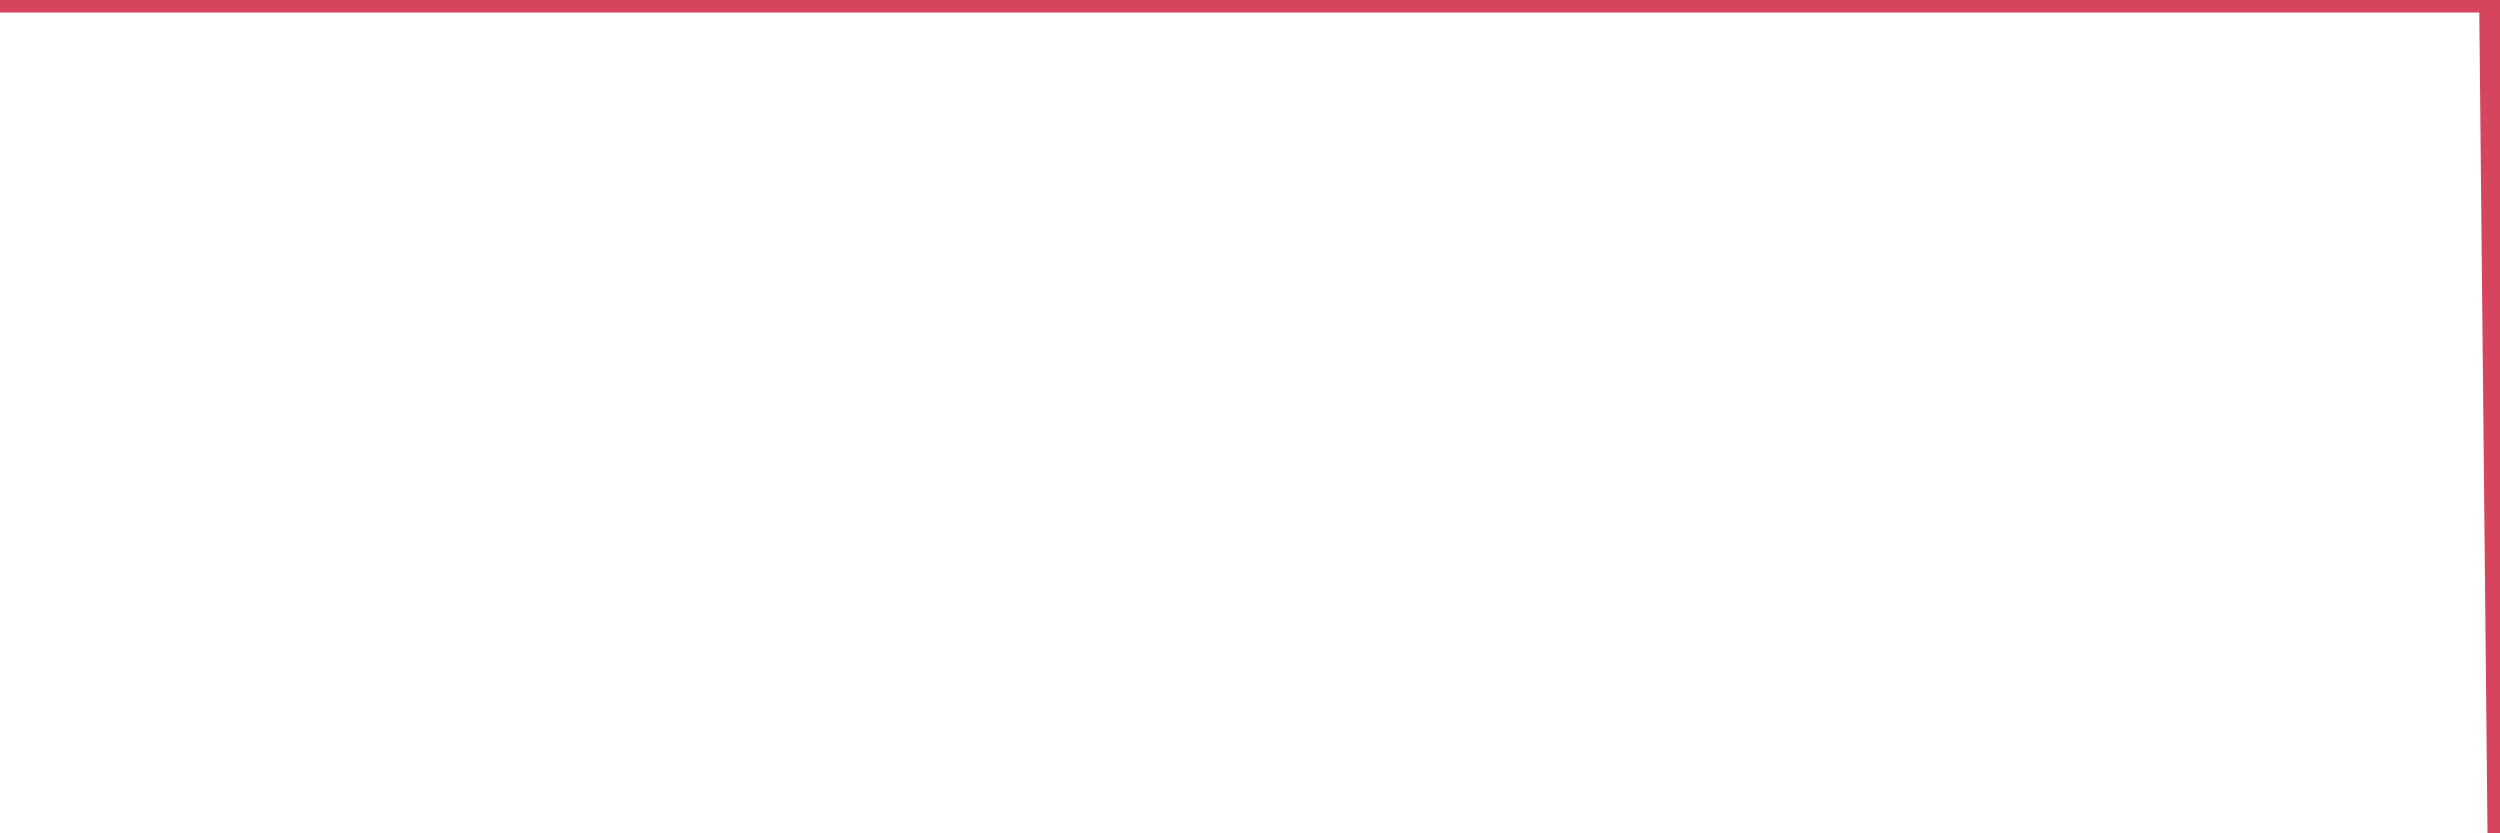 <?xml version="1.0"?><svg width="150px" height="50px" xmlns="http://www.w3.org/2000/svg" xmlns:xlink="http://www.w3.org/1999/xlink"> <polyline fill="none" stroke="#d6455d" stroke-width="1.5px" stroke-linecap="round" stroke-miterlimit="5" points="0.00,0.00 0.22,0.00 0.45,0.00 0.67,0.00 0.89,0.00 1.12,0.00 1.34,0.00 1.56,0.00 1.71,0.00 1.93,0.00 2.16,0.00 2.38,0.00 2.60,0.00 2.83,0.00 3.05,0.00 3.27,0.00 3.42,0.00 3.65,0.00 3.87,0.00 4.09,0.00 4.32,0.00 4.54,0.00 4.76,0.00 4.99,0.00 5.13,0.00 5.36,0.00 5.58,0.00 5.80,0.00 6.03,0.00 6.25,0.00 6.47,0.00 6.62,0.00 6.85,0.00 7.07,0.00 7.29,0.00 7.52,0.00 7.74,0.00 7.96,0.00 8.19,0.00 8.33,0.00 8.56,0.00 8.78,0.00 9.00,0.00 9.23,0.00 9.45,0.00 9.67,0.00 9.90,0.00 10.05,0.00 10.27,0.00 10.49,0.00 10.72,0.00 10.94,0.00 11.16,0.00 11.39,0.00 11.53,0.00 11.76,0.00 11.98,0.00 12.20,0.00 12.43,0.00 12.65,0.00 12.87,0.00 13.10,0.00 13.25,0.00 13.47,0.00 13.69,0.00 13.92,0.00 14.14,0.00 14.36,0.00 14.59,0.00 14.81,0.00 14.96,0.00 15.18,0.00 15.40,0.00 15.63,0.00 15.85,0.00 16.07,0.00 16.30,0.00 16.45,0.00 16.67,0.00 16.89,0.00 17.12,0.00 17.34,0.00 17.56,0.00 17.79,0.00 18.01,0.00 18.16,0.00 18.38,0.00 18.60,0.00 18.83,0.00 19.05,0.00 19.27,0.00 19.50,0.00 19.72,0.00 19.87,0.00 20.09,0.00 20.32,0.00 20.54,0.00 20.76,0.00 20.99,0.00 21.21,0.00 21.36,0.00 21.58,0.00 21.80,0.00 22.03,0.00 22.25,0.00 22.47,0.00 22.70,0.00 22.92,0.00 23.07,0.00 23.29,0.00 23.52,0.00 23.74,0.00 23.96,0.00 24.19,0.00 24.41,0.00 24.63,0.00 24.78,0.00 25.00,0.00 25.23,0.00 25.45,0.00 25.67,0.00 25.90,0.00 26.12,0.00 26.34,0.00 26.49,0.00 26.72,0.00 26.94,0.00 27.16,0.00 27.39,0.00 27.61,0.00 27.83,0.00 27.98,0.00 28.20,0.00 28.43,0.00 28.65,0.00 28.87,0.00 29.10,0.00 29.32,0.00 29.54,0.00 29.69,0.00 29.92,0.00 30.14,0.00 30.36,0.00 30.59,0.00 30.81,0.00 31.03,0.00 31.25,0.00 31.40,0.00 31.63,0.00 31.85,0.00 32.07,0.00 32.30,0.00 32.52,0.00 32.74,0.00 32.89,0.00 33.12,0.00 33.34,0.00 33.56,0.00 33.78,0.00 34.01,0.00 34.23,0.00 34.45,0.00 34.60,0.00 34.83,0.00 35.05,0.00 35.27,0.00 35.50,0.00 35.72,0.00 35.94,0.00 36.17,0.00 36.32,0.00 36.54,0.00 36.76,0.00 36.98,0.00 37.21,0.00 37.43,0.00 37.65,0.00 37.80,0.00 38.03,0.00 38.25,0.00 38.47,0.00 38.70,0.00 38.92,0.00 39.14,0.00 39.37,0.00 39.51,0.00 39.74,0.00 39.96,0.00 40.18,0.00 40.41,0.00 40.63,0.00 40.85,0.00 41.08,0.00 41.23,0.00 41.45,0.00 41.67,0.00 41.90,0.00 42.12,0.00 42.34,0.00 42.57,0.00 42.71,0.00 42.94,0.00 43.16,0.00 43.38,0.00 43.61,0.00 43.83,0.00 44.05,0.00 44.28,0.00 44.43,0.00 44.65,0.00 44.87,0.00 45.10,0.00 45.32,0.00 45.54,0.00 45.77,0.00 45.99,0.00 46.14,0.00 46.36,0.00 46.58,0.00 46.81,0.00 47.03,0.00 47.25,0.00 47.48,0.00 47.70,0.00 47.85,0.00 48.07,0.00 48.30,0.00 48.52,0.00 48.74,0.00 48.97,0.00 49.19,0.00 49.34,0.00 49.56,0.00 49.78,0.00 50.01,0.00 50.23,0.00 50.45,0.00 50.68,0.00 50.90,0.00 51.05,0.00 51.27,0.00 51.50,0.00 51.72,0.00 51.94,0.00 52.17,0.00 52.39,0.00 52.61,0.00 52.76,0.00 52.98,0.00 53.21,0.00 53.43,0.00 53.65,0.00 53.88,0.00 54.10,0.00 54.25,0.00 54.47,0.00 54.70,0.00 54.92,0.00 55.14,0.00 55.37,0.00 55.59,0.00 55.81,0.00 55.96,0.00 56.18,0.00 56.41,0.00 56.63,0.00 56.85,0.00 57.08,0.00 57.30,0.00 57.52,0.00 57.67,0.00 57.90,0.00 58.12,0.00 58.34,0.00 58.57,0.00 58.79,0.00 59.01,0.00 59.16,0.00 59.38,0.00 59.61,0.00 59.83,0.00 60.05,0.00 60.28,0.00 60.50,0.00 60.72,0.00 60.87,0.00 61.10,0.00 61.32,0.00 61.54,0.00 61.77,0.00 61.99,0.00 62.21,0.00 62.44,0.00 62.58,0.00 62.81,0.00 63.03,0.00 63.25,0.00 63.48,0.00 63.70,0.00 63.92,0.00 64.07,0.00 64.30,0.00 64.52,0.00 64.74,0.00 64.97,0.00 65.19,0.00 65.41,0.00 65.63,0.00 65.78,0.00 66.01,0.00 66.23,0.00 66.45,0.00 66.68,0.00 66.90,0.00 67.12,0.00 67.35,0.00 67.50,0.00 67.72,0.00 67.94,0.00 68.17,0.00 68.39,0.00 68.61,0.00 68.83,0.00 69.06,0.00 69.21,0.00 69.43,0.00 69.65,0.00 69.88,0.00 70.10,0.00 70.32,0.00 70.55,0.00 70.70,0.00 70.92,0.00 71.14,0.00 71.37,0.00 71.59,0.00 71.81,0.00 72.03,0.00 72.26,0.00 72.41,0.00 72.63,0.00 72.85,0.00 73.08,0.00 73.30,0.00 73.52,0.00 73.75,0.00 73.97,0.00 74.12,0.00 74.34,0.00 74.56,0.00 74.79,0.00 75.01,0.00 75.23,0.00 75.46,0.00 75.61,0.00 75.83,0.00 76.05,0.00 76.28,0.00 76.50,0.00 76.72,0.00 76.95,0.00 77.17,0.00 77.32,0.00 77.54,0.00 77.76,0.00 77.99,0.00 78.21,0.00 78.43,0.00 78.66,0.00 78.88,0.00 79.03,0.00 79.25,0.00 79.48,0.00 79.70,0.00 79.92,0.00 80.15,0.00 80.37,0.00 80.52,0.00 80.74,0.00 80.96,0.00 81.19,0.00 81.41,0.00 81.63,0.00 81.86,0.00 82.08,0.00 82.23,0.00 82.45,0.00 82.68,0.00 82.90,0.00 83.12,0.00 83.35,0.00 83.57,0.00 83.79,0.00 83.94,0.00 84.16,0.00 84.39,0.00 84.61,0.00 84.83,0.00 85.06,0.00 85.28,0.00 85.43,0.00 85.65,0.00 85.88,0.00 86.10,0.00 86.32,0.00 86.55,0.00 86.77,0.00 86.99,0.00 87.14,0.00 87.36,0.00 87.59,0.00 87.81,0.00 88.03,0.00 88.26,0.00 88.48,0.00 88.70,0.00 88.85,0.00 89.08,0.00 89.30,0.00 89.52,0.00 89.75,0.00 89.97,0.00 90.19,0.00 90.42,0.00 90.56,0.00 90.79,0.00 91.01,0.00 91.23,0.00 91.46,0.00 91.68,0.00 91.90,0.00 92.05,0.00 92.28,0.00 92.50,0.00 92.72,0.00 92.95,0.00 93.17,0.00 93.39,0.00 93.62,0.00 93.76,0.00 93.99,0.00 94.21,0.00 94.43,0.00 94.66,0.00 94.88,0.00 95.10,0.00 95.33,0.00 95.48,0.00 95.70,0.00 95.92,0.00 96.15,0.00 96.37,0.00 96.59,0.00 96.82,0.00 96.96,0.00 97.19,0.00 97.41,0.00 97.63,0.00 97.86,0.00 98.08,0.00 98.30,0.00 98.53,0.00 98.68,0.00 98.90,0.00 99.12,0.00 99.35,0.00 99.57,0.00 99.79,0.00 100.02,0.00 100.24,0.00 100.39,0.00 100.61,0.00 100.83,0.00 101.06,0.00 101.28,0.00 101.50,0.00 101.73,0.00 101.88,0.00 102.10,0.00 102.32,0.00 102.55,0.00 102.77,0.00 102.99,0.00 103.22,0.00 103.44,0.00 103.59,0.00 103.81,0.00 104.03,0.00 104.26,0.00 104.48,0.00 104.70,0.00 104.93,0.00 105.15,0.00 105.30,0.00 105.52,0.00 105.75,0.00 105.97,0.00 106.19,0.00 106.41,0.00 106.64,0.00 106.79,0.00 107.01,0.00 107.23,0.00 107.46,0.00 107.68,0.00 107.90,0.00 108.13,0.00 108.35,0.00 108.50,0.00 108.72,0.00 108.95,0.00 109.17,0.00 109.39,0.00 109.61,0.00 109.84,0.00 110.06,0.00 110.21,0.00 110.43,0.00 110.66,0.00 110.88,0.00 111.10,0.00 111.33,0.00 111.55,0.00 111.77,0.00 111.92,0.00 112.15,0.00 112.37,0.00 112.59,0.00 112.81,0.00 113.04,0.00 113.26,0.00 113.41,0.00 113.63,0.00 113.86,0.00 114.08,0.00 114.30,0.00 114.53,0.00 114.75,0.00 114.97,0.00 115.12,0.00 115.34,0.00 115.57,0.00 115.79,0.00 116.01,0.00 116.24,0.00 116.46,0.00 116.68,0.00 116.83,0.00 117.06,0.00 117.28,0.00 117.50,0.00 117.73,0.00 117.95,0.00 118.17,0.00 118.32,0.00 118.54,0.00 118.77,0.00 118.99,0.00 119.21,0.00 119.44,0.00 119.66,0.00 119.88,0.00 120.03,0.00 120.26,0.00 120.48,0.00 120.70,0.00 120.93,0.00 121.15,0.00 121.37,0.00 121.60,0.00 121.74,0.00 121.97,0.00 122.19,0.00 122.41,0.00 122.64,0.00 122.86,0.00 123.08,0.00 123.23,0.00 123.46,0.00 123.68,0.00 123.90,0.00 124.13,0.00 124.35,0.00 124.57,0.00 124.80,0.00 124.94,0.00 125.17,0.00 125.39,0.00 125.61,0.00 125.84,0.00 126.06,0.00 126.28,0.00 126.51,0.00 126.66,0.00 126.88,0.00 127.10,0.00 127.33,0.00 127.55,0.00 127.77,0.00 128.00,0.00 128.14,0.00 128.37,0.00 128.59,0.00 128.81,0.00 129.04,0.00 129.26,0.00 129.48,0.00 129.71,0.00 129.86,0.00 130.08,0.00 130.30,0.00 130.53,0.00 130.75,0.00 130.97,0.00 131.20,0.00 131.42,0.00 131.57,0.00 131.79,0.00 132.01,0.00 132.24,0.00 132.46,0.00 132.68,0.00 132.91,0.00 133.13,0.00 133.28,0.00 133.50,0.00 133.73,0.00 133.95,0.00 134.17,0.00 134.40,0.00 134.62,0.00 134.77,0.00 134.99,0.00 135.21,0.00 135.44,0.00 135.66,0.00 135.88,0.00 136.11,0.00 136.33,0.00 136.48,0.00 136.70,0.00 136.93,0.00 137.15,0.00 137.37,0.00 137.60,0.00 137.82,0.00 138.04,0.00 138.19,0.00 138.41,0.00 138.64,0.00 138.86,0.00 139.08,0.00 139.31,0.00 139.53,0.00 139.68,0.00 139.90,0.00 140.13,0.00 140.35,0.00 140.57,0.00 140.80,0.00 141.02,0.00 141.24,0.00 141.39,0.00 141.61,0.00 141.84,0.00 142.06,0.00 142.28,0.00 142.51,0.00 142.73,0.00 142.95,0.00 143.10,0.00 143.33,0.00 143.55,0.00 143.77,0.00 144.00,0.00 144.22,0.00 144.44,0.00 144.59,0.00 144.81,0.00 145.04,0.00 145.26,0.00 145.48,0.00 145.71,0.00 145.93,0.00 146.15,0.00 146.30,0.00 146.53,0.00 146.75,0.00 146.97,0.00 147.20,0.00 147.42,0.00 147.64,0.00 147.86,0.00 148.01,0.00 148.24,0.00 148.46,0.00 148.68,0.00 148.91,0.00 149.13,0.00 149.35,0.00 149.50,0.00 150.00,50.00 "/></svg>